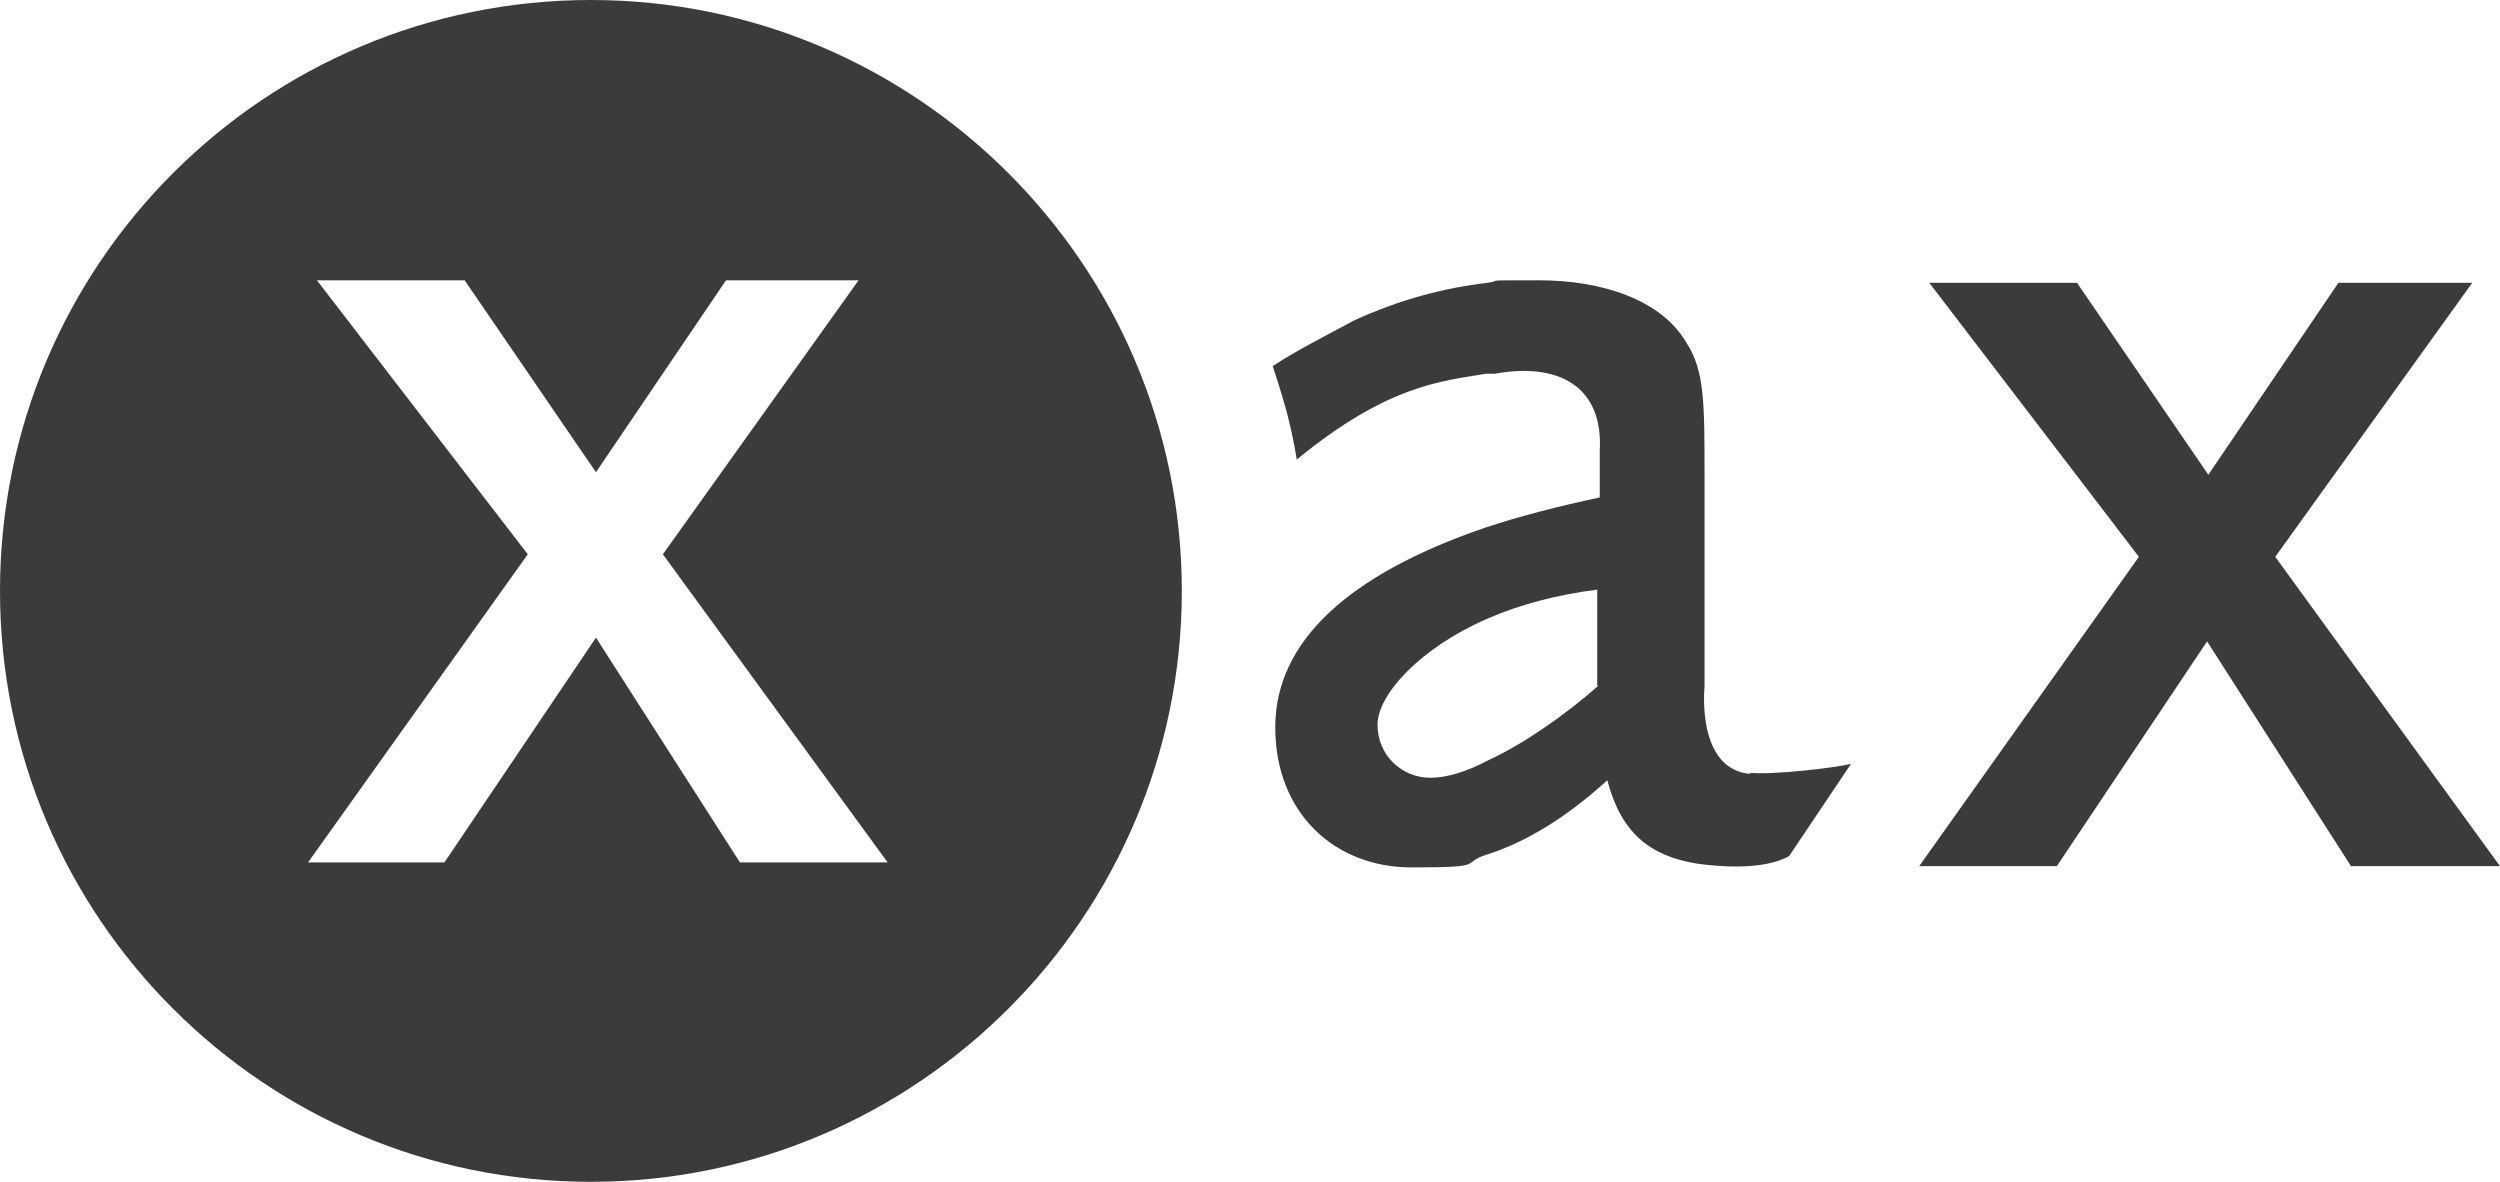 <?xml version="1.0" encoding="UTF-8"?><svg id="a" xmlns="http://www.w3.org/2000/svg" viewBox="0 0 198 93.6"><g id="b"><polygon points="198 68.6 180.2 44.1 195.8 22.4 185.2 22.4 174.9 37.6 164.5 22.4 152.8 22.4 169.4 44.1 152 68.6 162.9 68.6 174.8 50.8 186.2 68.6 198 68.6" style="fill:#3b3b3c; stroke-width:0px;"/><path d="m46.8,0C21,0,0,20.9,0,46.8s21,46.8,46.8,46.8,46.8-21,46.8-46.8S72.6,0,46.8,0Zm11.8,68.3l-11.4-17.8-12,17.8h-10.8l17.4-24.4-16.7-21.7h11.7l10.4,15.2,10.3-15.2h10.5l-15.5,21.7,17.8,24.4h-11.8Z" style="fill:#3b3b3c; stroke-width:0px;"/><path d="m138.7,61.3c-4.4-.3-3.7-6.9-3.7-6.9v-16.6c0-5.9,0-8.4-1.4-10.6-2-3.5-6.8-5-11.7-5s-2.7,0-4.1.2c-3.4.4-6.9,1.3-10.6,3-2.4,1.3-4.6,2.4-6.4,3.6,0,0,.7,2.1,1.1,3.6.6,2.3.8,3.8.8,3.8,7.2-5.9,11.4-6.2,15-6.8.3,0,.5,0,.7,0,4.9-.9,8.6.9,8.3,6.1v3.7c-3.3.7-6.4,1.5-9.1,2.4-10.8,3.7-16.6,9-16.6,15.8s4.7,11.1,10.8,11.1,3.8-.3,5.9-1c3.2-1,6.4-3,9.6-5.9,1.1,4.2,3.4,6,7.1,6.6,1.4.2,5.2.6,7.3-.6l4.9-7.3c-1.2.3-6.2.9-8.1.7Zm-12.1-7c-2.6,2.3-5.9,4.6-8.7,5.9-1.7.9-3.3,1.4-4.6,1.4-2.3,0-4.2-1.8-4.2-4.2s3.4-6.1,8.7-8.4c2.5-1.1,5.5-1.9,8.7-2.3v7.6Z" style="fill:#3b3b3c; stroke-width:0px;"/></g></svg>